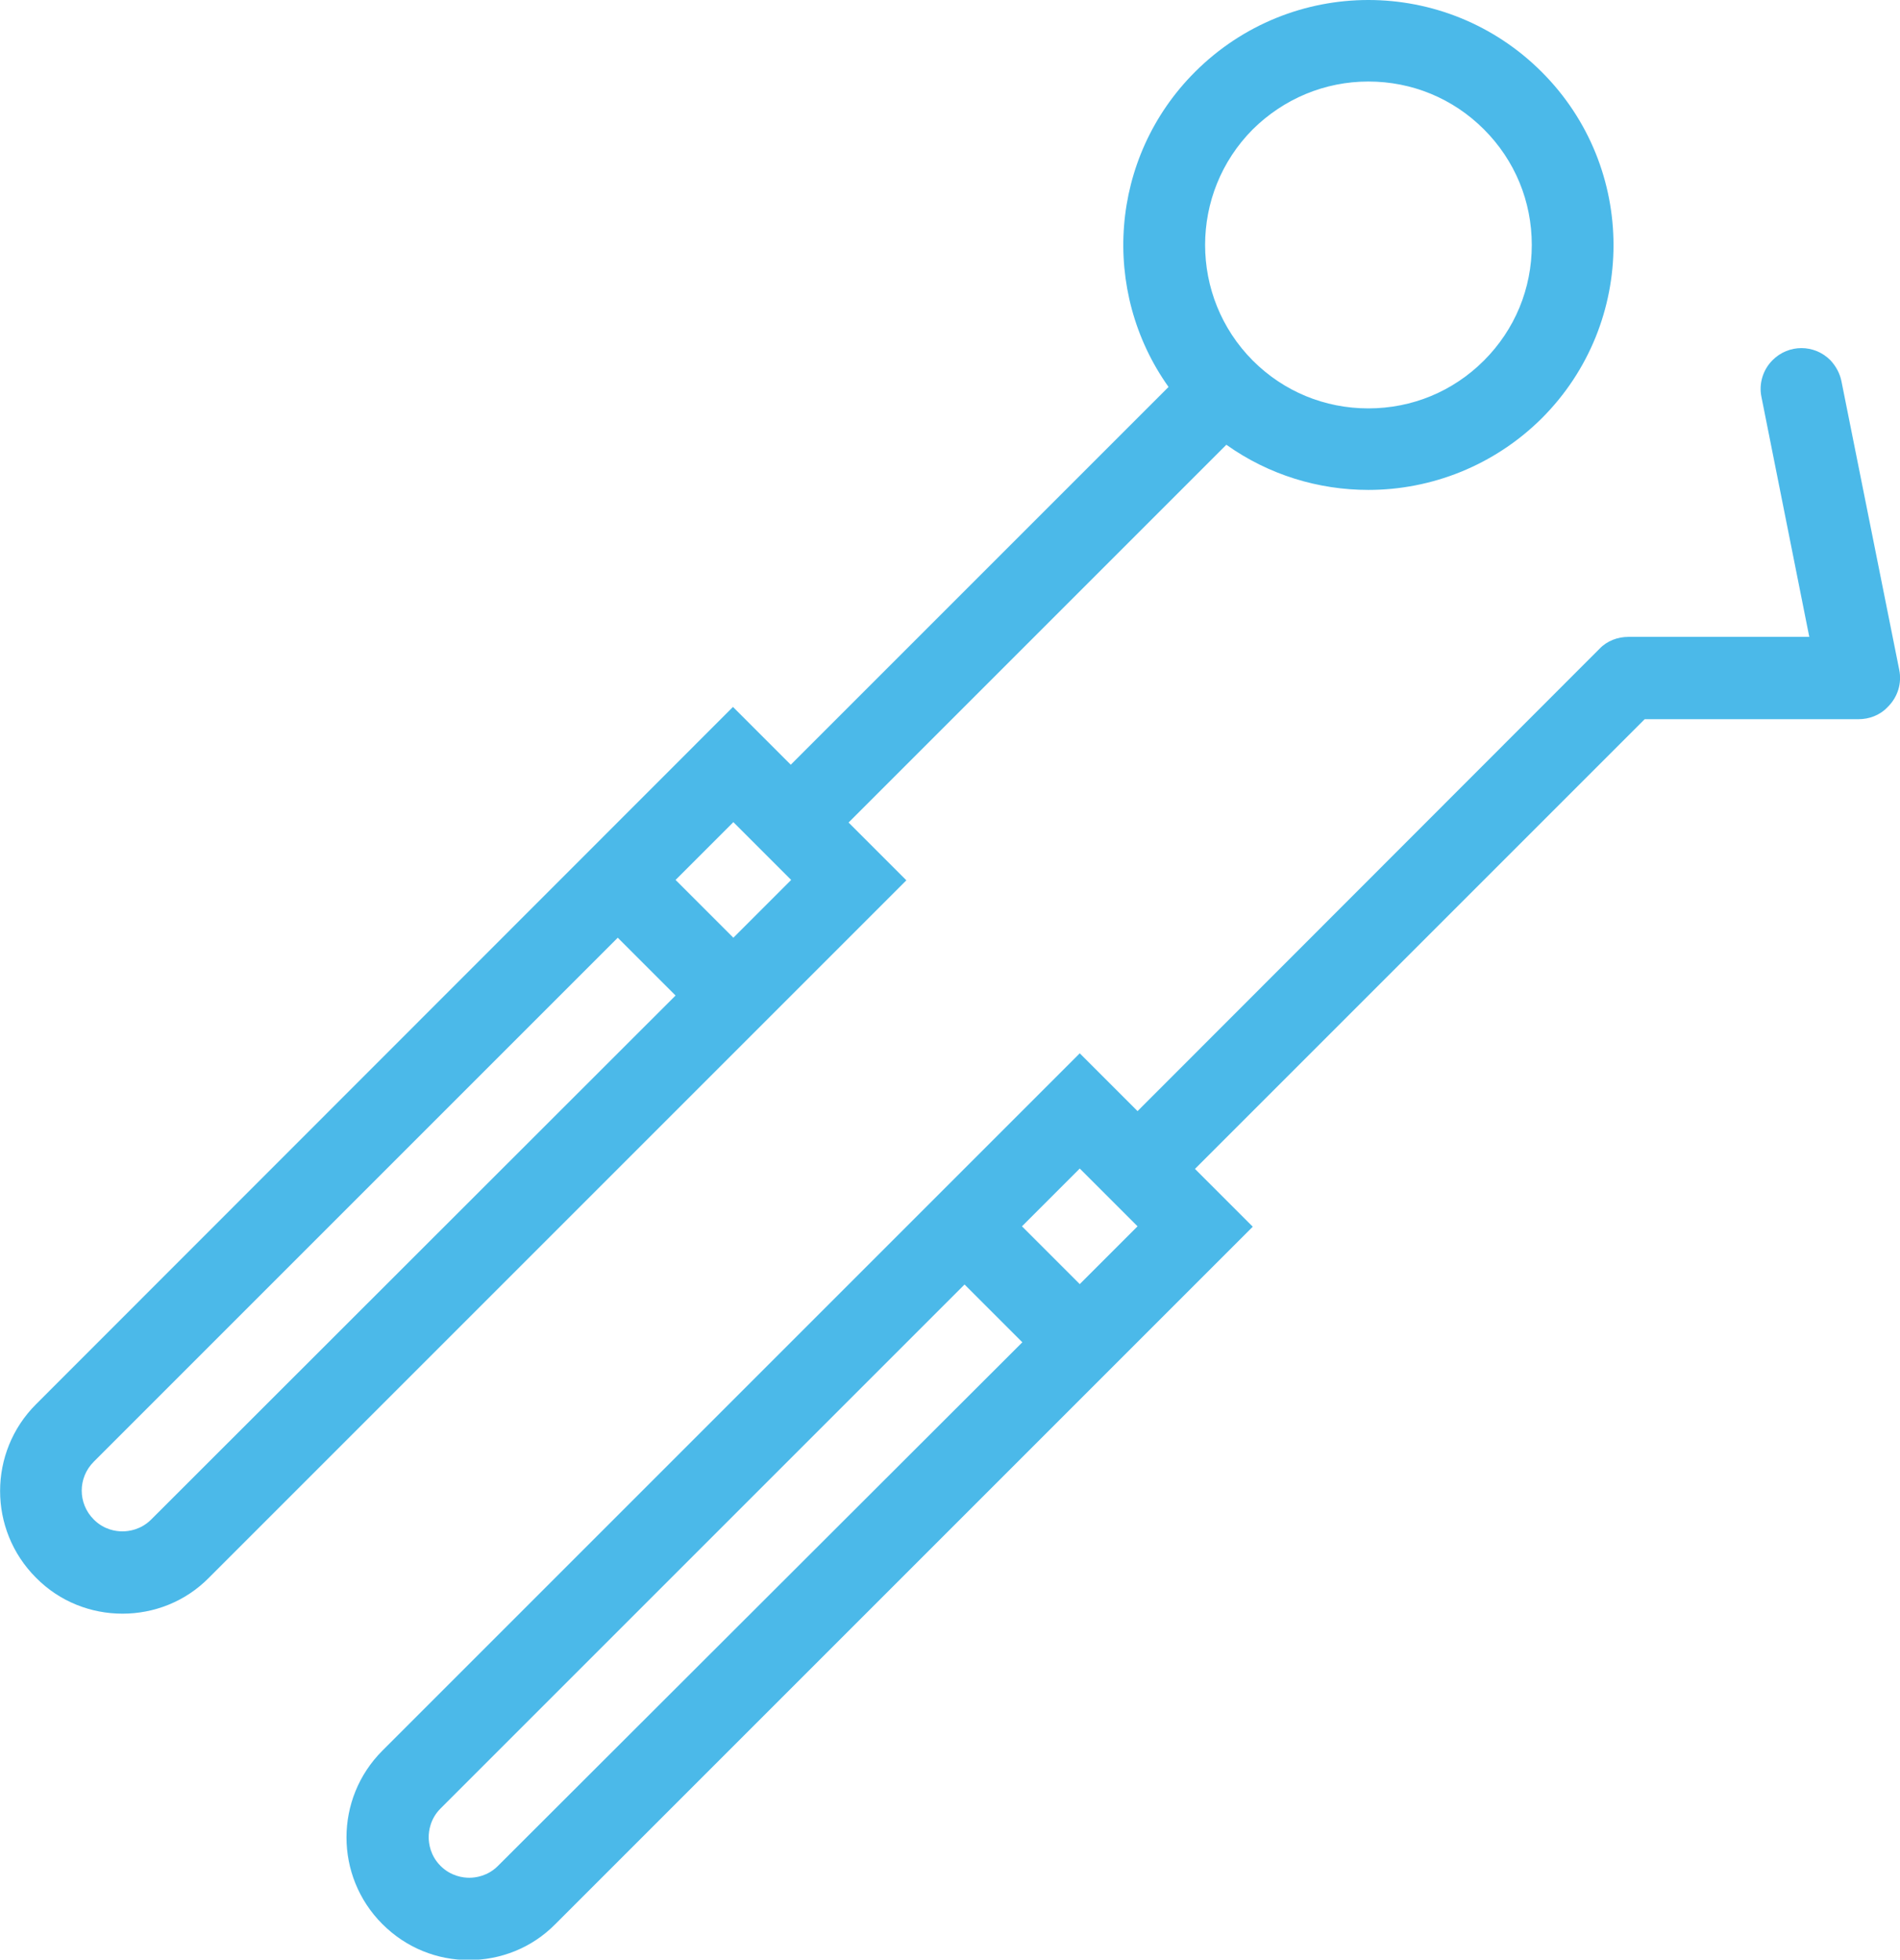 <?xml version="1.0" encoding="utf-8"?>
<!-- Generator: Adobe Illustrator 21.0.2, SVG Export Plug-In . SVG Version: 6.00 Build 0)  -->
<svg version="1.1" id="Layer_1" xmlns="http://www.w3.org/2000/svg" xmlns:xlink="http://www.w3.org/1999/xlink" x="0px" y="0px"
	 viewBox="-41.2 141 496.4 512" style="enable-background:new -41.2 141 496.4 512;" xml:space="preserve">
<style type="text/css">
	.st0{fill:#4BB9E9;}
</style>
<path class="st0" d="M180.5,355.9l98.7-98.7c11.1,7.9,24.1,11.8,37.1,11.8c16.4,0,32.8-6.3,45.3-18.7c25-25,25-65.5,0-90.5
	c-12.5-12.5-28.9-18.8-45.3-18.8s-32.8,6.3-45.3,18.8c-22.4,22.4-24.7,57.3-6.9,82.3l-98.7,98.7l-15.1-15.1L-31.8,507.9
	c-12.5,12.5-12.5,32.8,0,45.3c6.2,6.3,14.4,9.4,22.6,9.4s16.4-3.1,22.6-9.4l182.2-182.2L180.5,355.9z M286.1,174.8
	c8.1-8,18.8-12.5,30.2-12.5l0,0l0,0c11.4,0,22.1,4.4,30.2,12.5c8.1,8.1,12.5,18.8,12.5,30.2c0,11.4-4.4,22.1-12.5,30.2
	s-18.8,12.5-30.2,12.5c-11.4,0-22.1-4.4-30.2-12.5C269.5,218.5,269.5,191.5,286.1,174.8z M-1.7,538c-2.7,2.7-5.9,3.1-7.5,3.1
	c-1.7,0-4.8-0.4-7.5-3.1c-4.2-4.2-4.2-10.9,0-15.1L120.2,386l15.1,15.1L-1.7,538z M150.4,386l-15.1-15.1l15.1-15.1l15.1,15.1
	L150.4,386z"/>
<path class="st0" d="M455,316l-15.1-75.4c-0.4-2-1.4-3.9-2.9-5.5c-4.2-4.2-10.9-4.2-15.1,0c-2.6,2.6-3.6,6.3-2.9,9.6l12.5,62.7
	h-47.3c-2.7,0-5.5,1-7.5,3.1L256,431.3l-15.1-15.1L58.7,598.4c-12.5,12.5-12.5,32.8,0,45.3c6.3,6.3,14.4,9.4,22.6,9.4
	c8.2,0,16.4-3.1,22.6-9.4l182.2-182.2L271,446.4l117.5-117.5h55.9l0,0c2.7,0,5.5-1,7.5-3.1C454.7,323.1,455.7,319.4,455,316z
	 M88.9,628.5c-2.7,2.7-5.9,3.1-7.5,3.1c-1.6,0-4.8-0.4-7.5-3.1s-3.1-5.9-3.1-7.5c0-1.6,0.4-4.8,3.1-7.5l136.9-136.9l15.1,15.1
	L88.9,628.5z M240.9,476.5l-15.1-15.1l15.1-15.1l15.1,15.1L240.9,476.5z"/>
</svg>
